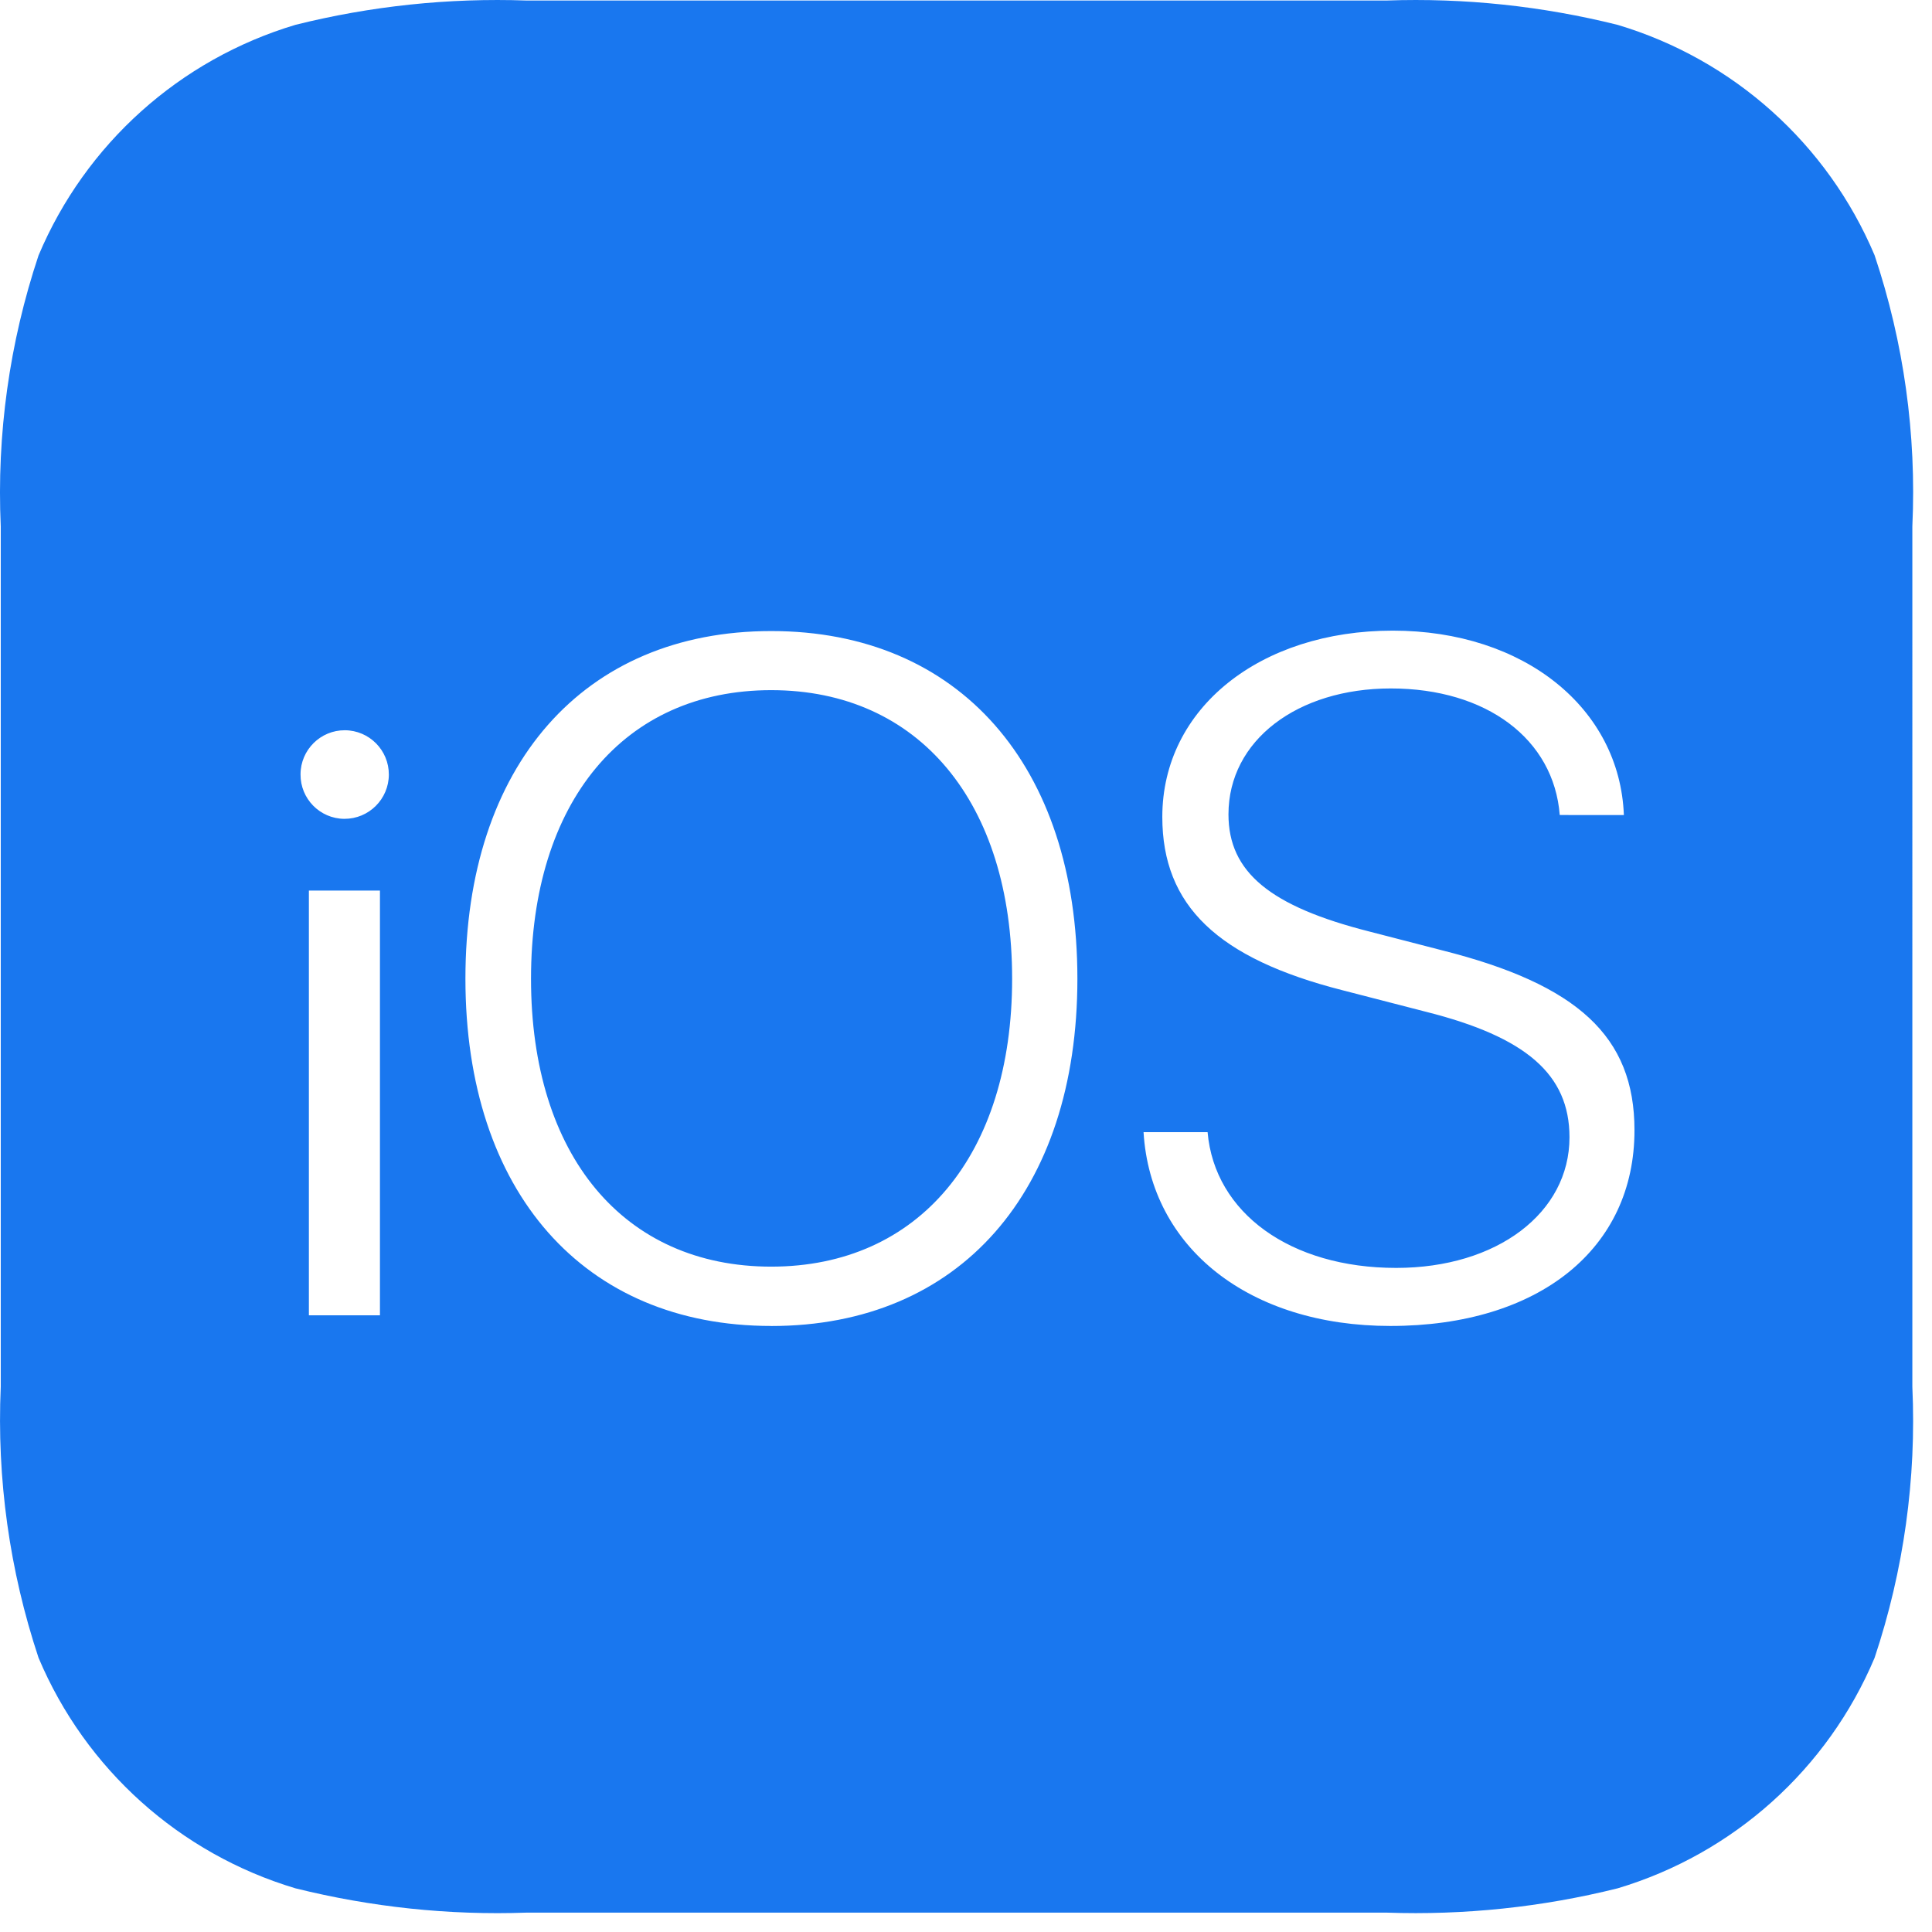 <svg xmlns="http://www.w3.org/2000/svg" width="41" height="41" viewBox="0 0 41 41">
    <path fill="#1977EF" d="M40.583 11.17c.09-1.95-.181-3.9-.801-5.752-.996-2.362-2.996-4.156-5.452-4.89-1.603-.4-3.253-.575-4.904-.517H11.173C9.523-.047 7.872.127 6.27.527 3.813 1.262 1.814 3.057.818 5.42.2 7.271-.072 9.221.016 11.172v18.257c-.086 1.95.186 3.9.802 5.752.996 2.363 2.995 4.157 5.451 4.892 1.604.398 3.252.575 4.904.516h18.253c1.65.057 3.301-.116 4.904-.516 2.456-.735 4.456-2.529 5.452-4.892.618-1.852.89-3.802.801-5.752V11.17zM8.063 27.913H6.555v-9.014h1.508v9.013zm-.757-10.536c-.517-.004-.933-.427-.928-.944v-.003c.002-.517.424-.935.941-.933.518.003.935.425.933.942-.002.52-.425.94-.944.938h-.002zm9.061 10.762c-3.98 0-6.49-2.844-6.49-7.37 0-4.524 2.505-7.377 6.49-7.377 3.984 0 6.497 2.853 6.497 7.378s-2.503 7.37-6.498 7.37l.001-.001zm13.14 0c-2.988 0-5.09-1.649-5.239-4.113h1.359c.149 1.717 1.76 2.881 4.002 2.881 2.142 0 3.678-1.169 3.678-2.772 0-1.336-.925-2.129-3.044-2.663l-1.775-.458c-2.644-.674-3.822-1.793-3.822-3.678 0-2.31 2.079-3.953 4.89-3.953 2.79 0 4.818 1.648 4.905 3.913H33.1c-.125-1.613-1.556-2.686-3.585-2.686-1.979 0-3.445 1.1-3.445 2.672 0 1.228.887 1.952 2.988 2.486l1.548.4c2.87.724 4.08 1.825 4.08 3.813.005 2.514-2.02 4.158-5.18 4.158zm-13.14-13.493c-3.128 0-5.098 2.37-5.098 6.124 0 3.754 1.97 6.11 5.098 6.11 3.13 0 5.112-2.37 5.112-6.11 0-3.741-1.978-6.124-5.112-6.124z"/>
</svg>
